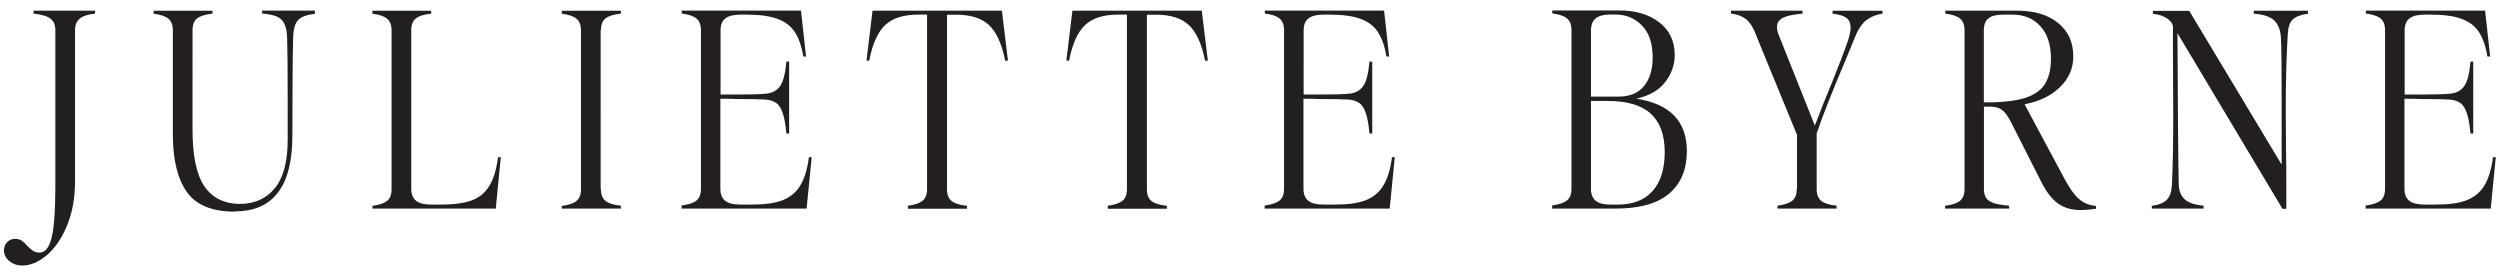 <svg xmlns="http://www.w3.org/2000/svg" id="Layer_1" viewBox="0 0 271.91 30.02"><defs><style> .st0 { fill: #231f20; } </style></defs><path class="st0" d="M2.42,28.88c.9,0,1.79-.38,2.69-1.14.89-.76,1.62-1.84,2.19-3.23.57-1.39.86-2.98.86-4.78V3.28c0-.57.18-.99.53-1.27s.9-.45,1.65-.53v-.32H3.65v.32c.89.1,1.49.28,1.84.55s.53.68.53,1.26v16.9c0,2.76-.14,4.66-.42,5.71s-.7,1.57-1.27,1.57c-.3,0-.54-.06-.72-.18s-.41-.31-.66-.57c-.2-.24-.4-.42-.6-.55-.19-.13-.44-.19-.73-.19-.33,0-.61.12-.84.35-.23.24-.35.53-.35.89,0,.47.2.87.6,1.19.4.32.85.47,1.37.47h0ZM25.56,22.99c4.16,0,6.24-2.74,6.24-8.23,0-5.05.03-8.56.08-10.54.02-1.01.2-1.69.54-2.04.34-.35.96-.58,1.83-.68v-.35h-5.74v.32c.68.06,1.21.17,1.58.32.38.16.66.43.84.8s.29.92.3,1.63c.04,1.26.06,3.38.06,6.33v4.65c0,2.38-.47,4.15-1.41,5.28s-2.2,1.7-3.81,1.7-2.95-.63-3.82-1.89c-.88-1.26-1.31-3.34-1.31-6.21V3.28c0-.59.17-1.03.51-1.28.34-.27.9-.44,1.66-.51v-.32h-6.4v.32c.76.1,1.3.28,1.61.55.32.27.48.68.48,1.26v11.31c0,2.76.51,4.85,1.53,6.28,1.02,1.42,2.75,2.13,5.2,2.13h0ZM40.52,22.37v.32h13.4l.55-5.59h-.3c-.18,1.36-.51,2.42-.97,3.15-.46.74-1.1,1.26-1.91,1.55-.82.3-1.91.45-3.3.45h-1.08c-.74,0-1.29-.13-1.64-.4s-.54-.71-.54-1.32V3.28c0-.59.17-1.03.51-1.28.34-.27.9-.44,1.66-.51v-.32h-6.4v.32c.76.1,1.3.28,1.61.55s.48.68.48,1.26v17.26c0,.59-.16,1.03-.48,1.28-.32.27-.86.45-1.61.55h0ZM61.1,22.37v.32h6.43v-.32c-.78-.07-1.33-.26-1.66-.51-.34-.27-.51-.69-.51-1.28h-.03V3.28h.03c0-.59.17-1.03.51-1.28.34-.27.9-.44,1.66-.51v-.32h-6.43v.32c.76.1,1.3.28,1.61.55s.48.68.48,1.26v17.29c0,.58-.16.99-.48,1.26s-.86.45-1.61.55h0ZM74.13,22.37v.32h13.6l.55-5.59h-.3c-.18,1.35-.5,2.37-.96,3.11-.45.73-1.09,1.25-1.91,1.57s-1.93.47-3.31.47h-1.27c-.74,0-1.29-.13-1.64-.4s-.54-.71-.54-1.32v-9.79c.79,0,1.37,0,1.73.03,1.5,0,2.57.02,3.2.06.46.04.84.16,1.14.37.3.2.53.58.71,1.09.18.52.31,1.27.4,2.23h.3v-7.82h-.3c-.11,1.28-.34,2.17-.68,2.66-.34.49-.86.77-1.55.83-.61.06-1.66.09-3.17.09h-1.76V3.31c0-.61.18-1.05.54-1.32s.91-.4,1.64-.4h.64c1.4,0,2.51.15,3.34.45s1.47.77,1.9,1.42.76,1.55.94,2.69h.3l-.55-5h-12.97v.32c.76.1,1.3.28,1.61.55.32.27.48.69.48,1.28v17.22c0,.59-.16,1.03-.48,1.28-.32.27-.86.45-1.61.55h-.02ZM94.21,6.59h.33c.35-1.82.93-3.1,1.73-3.86.81-.76,2-1.14,3.59-1.14h.97v18.98c0,.58-.16.99-.48,1.26s-.86.45-1.61.55v.32h6.43v-.32c-.78-.07-1.33-.26-1.66-.51-.34-.27-.51-.69-.51-1.28V1.6h1c1.58,0,2.77.38,3.58,1.14.8.76,1.39,2.05,1.75,3.86h.3l-.66-5.44h-14.07l-.66,5.44h-.02ZM115.95,6.59h.33c.35-1.82.93-3.1,1.73-3.86.81-.76,2-1.14,3.59-1.14h.97v18.98c0,.58-.16.99-.48,1.26s-.86.45-1.61.55v.32h6.43v-.32c-.78-.07-1.33-.26-1.66-.51-.34-.27-.51-.69-.51-1.28V1.6h1c1.58,0,2.77.38,3.58,1.14.8.76,1.39,2.05,1.75,3.86h.3l-.66-5.44h-14.07l-.66,5.44h-.02ZM137.55,22.37v.32h13.6l.55-5.59h-.3c-.18,1.35-.5,2.37-.96,3.11-.45.73-1.09,1.25-1.91,1.57s-1.93.47-3.31.47h-1.27c-.74,0-1.29-.13-1.64-.4s-.54-.71-.54-1.32v-9.79c.79,0,1.37,0,1.73.03,1.5,0,2.57.02,3.2.06.46.04.84.16,1.14.37.3.2.53.58.71,1.09.18.52.31,1.27.4,2.23h.3v-7.82h-.3c-.11,1.28-.34,2.17-.68,2.66s-.86.77-1.55.83c-.61.06-1.66.09-3.17.09h-1.76V3.31c0-.61.18-1.05.54-1.32s.91-.4,1.64-.4h.64c1.4,0,2.51.15,3.34.45s1.47.77,1.9,1.42.76,1.55.94,2.69h.3l-.55-5h-12.97v.32c.76.1,1.3.28,1.61.55.32.27.48.69.48,1.28v17.22c0,.59-.16,1.03-.48,1.28-.32.27-.86.45-1.61.55h-.02ZM168.82,22.37v.32h6.85c2.65,0,4.61-.55,5.89-1.65,1.28-1.09,1.91-2.63,1.91-4.6,0-3.24-1.83-5.14-5.49-5.71,1.42-.31,2.46-.92,3.15-1.82.68-.9,1.02-1.87,1.02-2.92,0-1.52-.57-2.71-1.69-3.57-1.14-.86-2.56-1.28-4.29-1.28h-7.34v.32c.76.1,1.3.28,1.61.55.32.27.48.69.48,1.28v17.22c0,.59-.16,1.03-.48,1.28-.32.27-.86.45-1.61.55h0v.02ZM173.04,20.51v-9.53h1.82c2.13,0,3.7.47,4.7,1.4,1.01.94,1.5,2.32,1.5,4.16s-.44,3.25-1.31,4.23c-.88.98-2.13,1.48-3.77,1.48h-.8c-.76,0-1.31-.14-1.64-.43s-.51-.73-.51-1.32h0ZM173.04,10.54V3.34c0-.61.17-1.06.51-1.34s.89-.42,1.64-.42h.5c1.16,0,2.12.4,2.9,1.2s1.16,1.96,1.16,3.47c0,1.3-.31,2.34-.94,3.11-.63.77-1.55,1.15-2.79,1.15h-2.98,0ZM190.98,3.78l4.47,10.89v5.89h-.03c0,.58-.16.99-.48,1.26-.32.27-.86.45-1.61.55v.32h6.43v-.32c-.78-.07-1.33-.26-1.66-.51-.34-.27-.51-.69-.51-1.28v-6.07c.41-1.19.84-2.36,1.32-3.55.47-1.19.93-2.3,1.37-3.35.41-.95.89-2.13,1.47-3.55.35-.89.78-1.52,1.27-1.89.5-.37,1.08-.6,1.73-.68v-.32h-5.43v.32c.68.07,1.18.22,1.49.45.31.21.47.57.47,1.04,0,.37-.09.84-.28,1.42-.42,1.22-.99,2.69-1.68,4.41-.74,1.77-1.38,3.39-1.93,4.85l-3.87-9.71c-.17-.4-.25-.73-.25-1.01,0-.45.22-.79.66-1.01s1.15-.36,2.12-.45v-.32h-7.78v.32c.65.06,1.19.26,1.61.59.43.33.81.91,1.12,1.72h.02ZM211.56,22.37v.32h6.96v-.32c-1.03-.07-1.74-.25-2.14-.5s-.6-.69-.6-1.3v-8.97h.78c.48,0,.89.13,1.22.38s.68.76,1.05,1.51l3.06,6.04c.59,1.22,1.23,2.08,1.91,2.58s1.53.74,2.52.74c.42,0,.98-.05,1.65-.15v-.3c-.78-.07-1.42-.35-1.91-.81-.51-.46-1.08-1.28-1.69-2.47l-4.17-7.78c1.6-.3,2.88-.92,3.85-1.86s1.45-2.06,1.45-3.35c0-1.52-.55-2.73-1.64-3.62-1.1-.9-2.59-1.35-4.48-1.35h-7.8v.32c.76.1,1.3.28,1.61.55.32.27.48.69.48,1.28v17.26c0,.58-.16.99-.48,1.26-.32.27-.86.45-1.61.55h0ZM215.77,11.12V3.31c0-.61.17-1.05.51-1.32s.88-.4,1.61-.4h1c1.27,0,2.28.43,3.04,1.27.76.84,1.14,2.02,1.14,3.52,0,1.12-.21,2.03-.64,2.73-.42.69-1.14,1.2-2.14,1.53-1.01.32-2.38.49-4.13.49h-.39ZM234.04,22.37v.32h5.63v-.32c-1.02-.1-1.71-.34-2.09-.73-.39-.38-.59-.91-.61-1.58-.06-2.35-.1-7.84-.14-16.45l11.42,19.1h.42v-1.54c0-2.07,0-3.64-.03-4.67l-.03-4.65c0-3.06.07-5.78.22-8.17.04-.73.22-1.25.55-1.57.33-.31.89-.52,1.65-.62v-.32h-5.9v.32c1.05.07,1.78.32,2.22.73.43.41.68,1.03.73,1.85.06.84.08,2.99.08,6.43v7.4l-10.05-16.72h-3.95v.32c.66.07,1.19.26,1.58.53.4.28.6.6.6.97v1.98l.03,7.85c0,2.89-.05,5.31-.14,7.28-.04.75-.23,1.29-.57,1.63-.34.33-.89.56-1.64.65h0ZM257.3,22.37v.32h13.6l.55-5.59h-.3c-.18,1.35-.5,2.37-.96,3.11-.45.73-1.09,1.25-1.91,1.57-.83.32-1.93.47-3.31.47h-1.27c-.74,0-1.29-.13-1.64-.4s-.54-.71-.54-1.32v-9.79c.79,0,1.37,0,1.73.03,1.5,0,2.57.02,3.2.06.46.04.84.16,1.14.37.3.2.53.58.71,1.09.18.52.31,1.27.4,2.23h.3v-7.82h-.3c-.11,1.28-.34,2.17-.68,2.66s-.86.77-1.55.83c-.61.06-1.66.09-3.17.09h-1.76V3.31c0-.61.18-1.05.54-1.32.36-.27.91-.4,1.64-.4h.64c1.4,0,2.51.15,3.34.45.83.3,1.47.77,1.9,1.42s.76,1.55.94,2.69h.3l-.55-5h-12.97v.32c.76.1,1.3.28,1.61.55.32.27.48.69.48,1.28v17.22c0,.59-.16,1.03-.48,1.28-.32.27-.86.45-1.61.55h-.02Z"></path></svg>